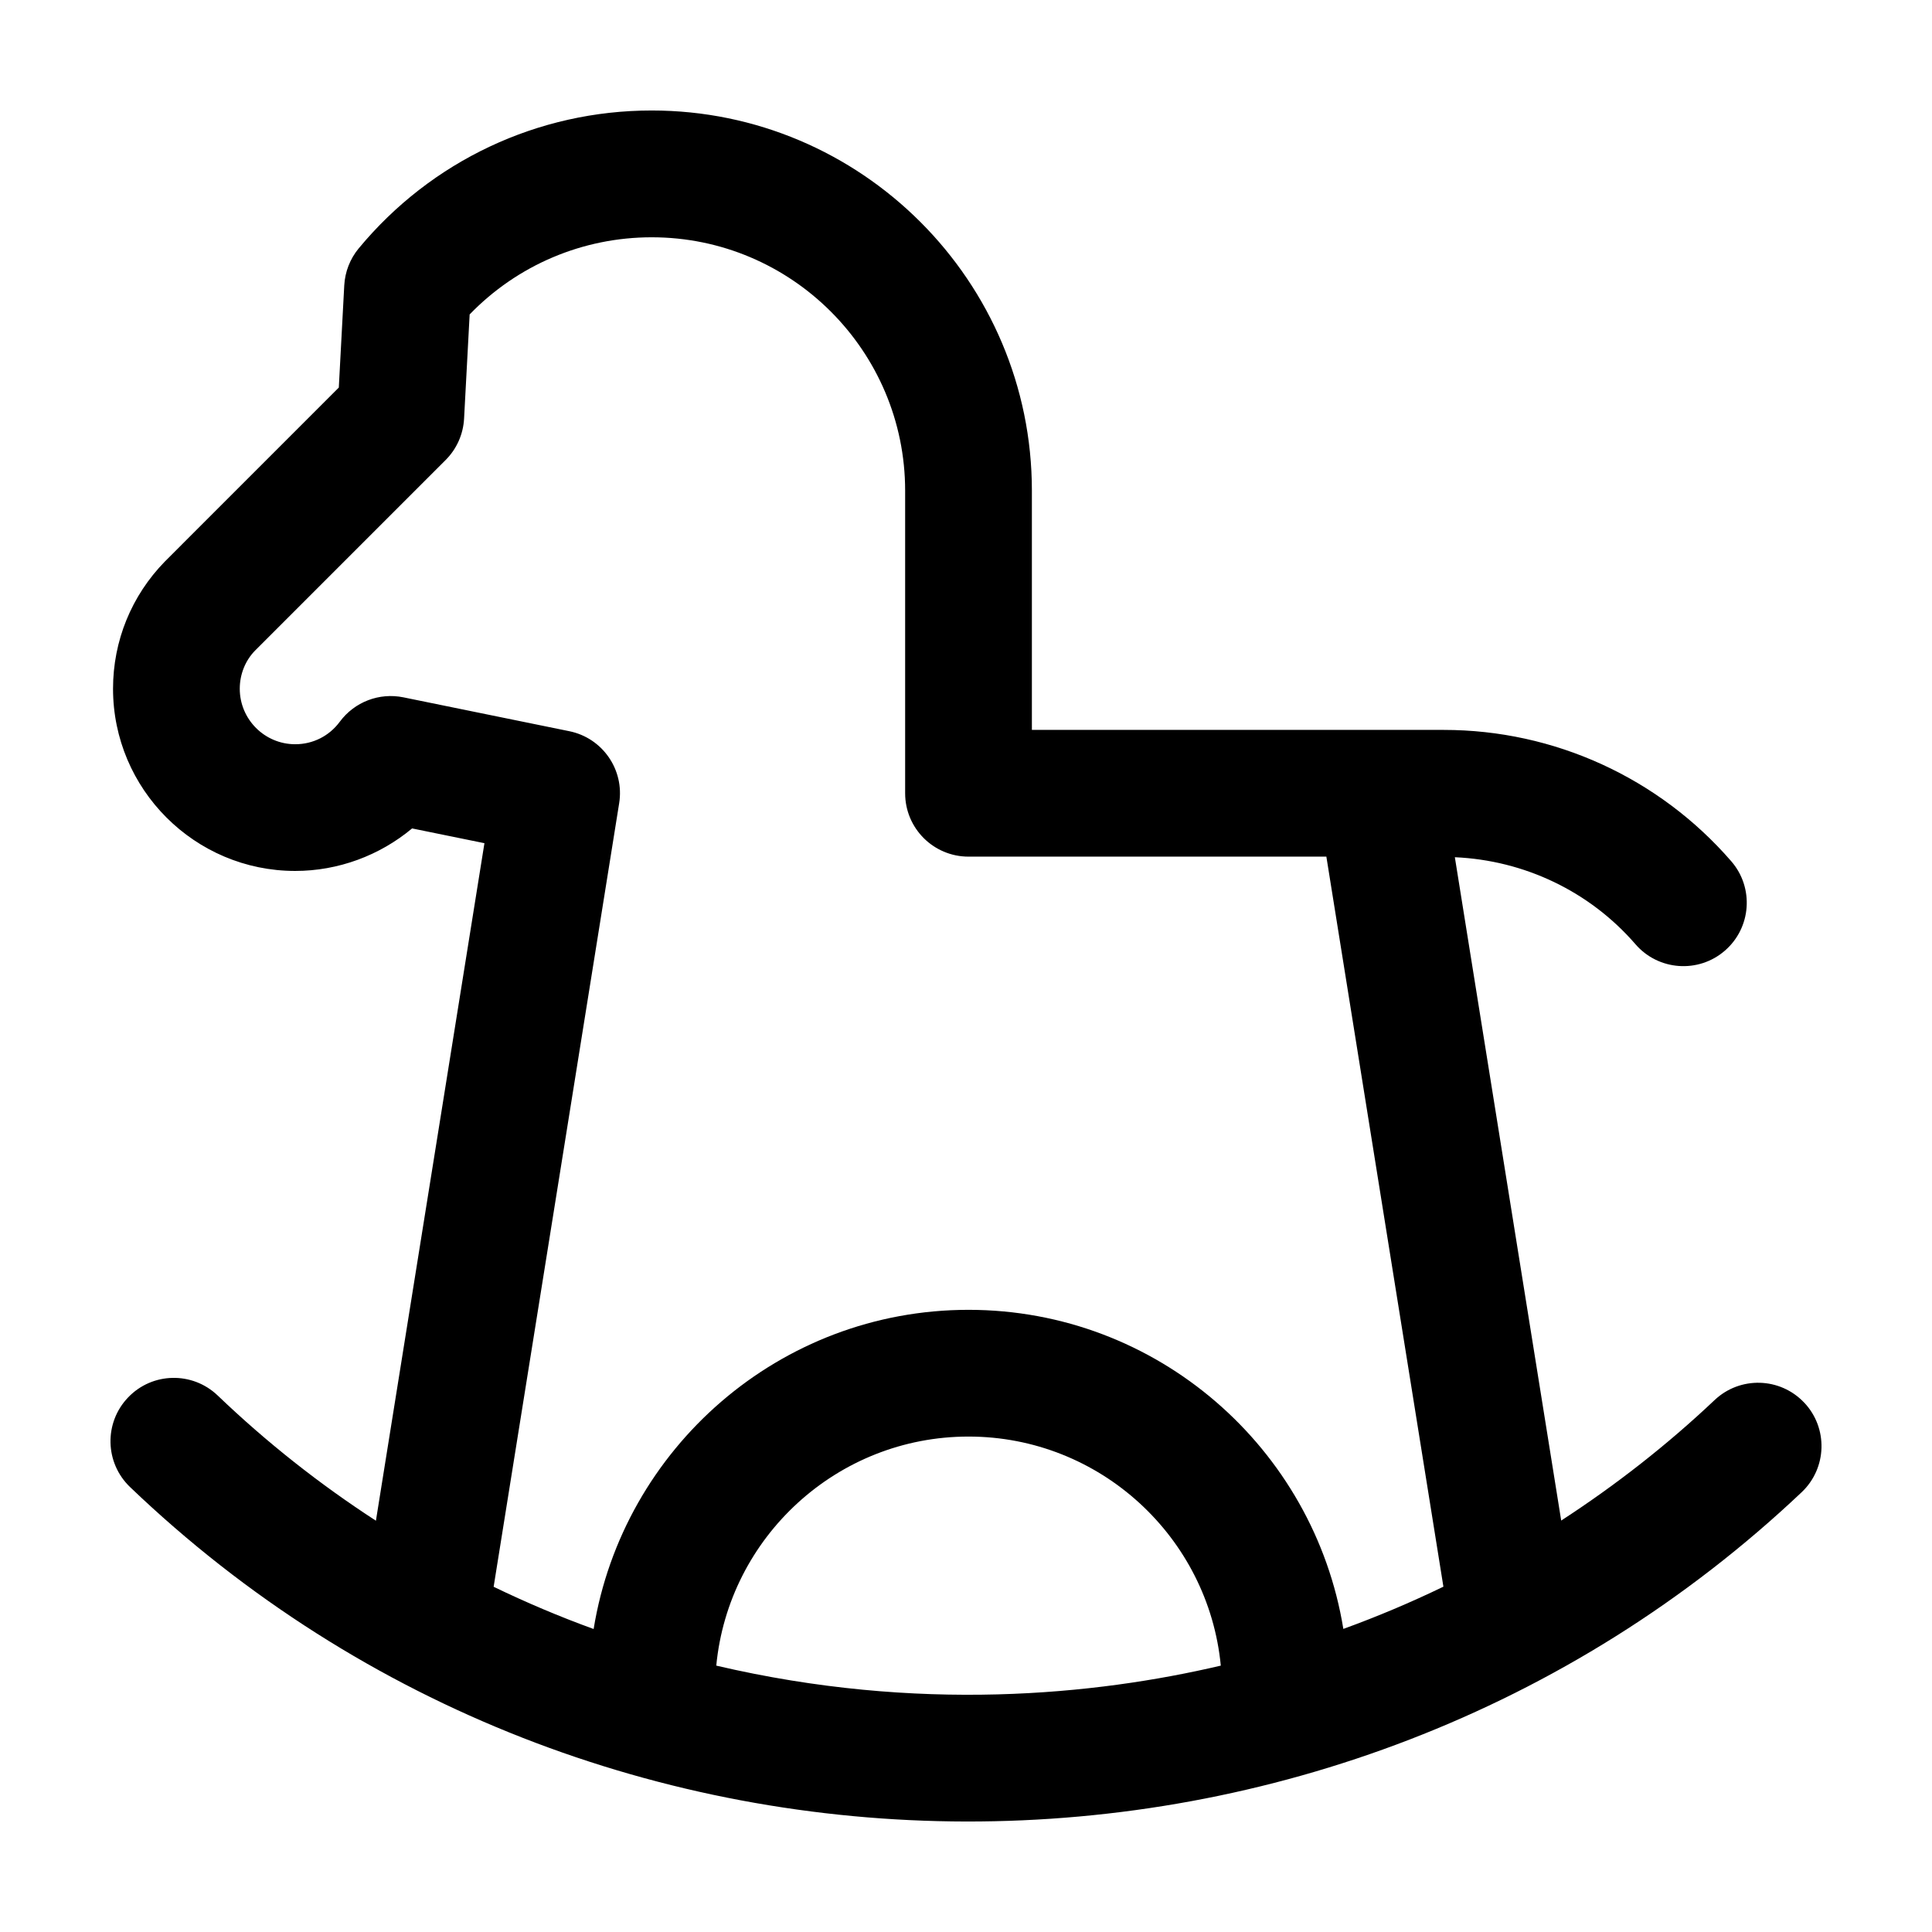 <?xml version="1.0" encoding="UTF-8"?>
<!-- Uploaded to: SVG Repo, www.svgrepo.com, Generator: SVG Repo Mixer Tools -->
<svg fill="#000000" width="800px" height="800px" version="1.1" viewBox="144 144 512 512" xmlns="http://www.w3.org/2000/svg">
 <path d="m622.12 515.7c-6.383-6.742-17-7.031-23.738-0.664-12.645 11.957-26.27 22.582-40.648 31.93l-28.184-175.79c18.402 0.805 35.742 9.047 47.871 23.062 6.066 7.008 16.68 7.777 23.688 1.699 7.012-6.07 7.773-16.68 1.699-23.688-19.176-22.129-46.934-34.816-76.188-34.816l-109.16-0.004v-63.387c0-55.559-45.203-100.76-100.76-100.76-30.117 0-58.41 13.316-77.633 36.535-2.301 2.777-3.641 6.219-3.836 9.812l-1.445 27.078-46.074 46.078c-8.871 9.07-13.758 21.051-13.758 33.734 0 26.625 21.66 48.289 48.281 48.289 11.387 0 22.371-4.086 30.973-11.266l19.172 3.91-28.758 179.55c-14.879-9.652-28.922-20.723-41.938-33.188-6.707-6.41-17.336-6.191-23.738 0.52-6.418 6.691-6.188 17.324 0.516 23.746 123.32 118.09 319.86 117.82 443 1.367 6.738-6.387 7.035-17.008 0.664-23.754zm-288.3 69.707c3.266-34.012 31.992-60.703 66.852-60.703s63.582 26.691 66.852 60.703c-33.234 7.801-80.18 12.531-133.7 0zm166.18-9.727c-7.785-47.871-49.297-84.562-99.34-84.562-50.043 0-91.559 36.703-99.34 84.586-9.027-3.273-17.863-7.019-26.5-11.191l33.262-207.63c1.438-8.883-4.398-17.316-13.215-19.109l-43.961-8.973c-6.41-1.309-12.973 1.219-16.859 6.469-2.801 3.789-7.109 5.961-11.812 5.961-8.102 0-14.695-6.602-14.695-14.699 0-3.856 1.48-7.492 4.051-10.117l50.496-50.496c2.934-2.926 4.676-6.836 4.898-10.977l1.477-27.617c12.625-13.047 29.93-20.441 48.238-20.441 37.039-0.012 67.172 30.121 67.172 67.16v80.18c0 9.273 7.516 16.793 16.793 16.793h94.836l31.016 193.47c-8.648 4.176-17.48 7.914-26.516 11.191z"/>
</svg>